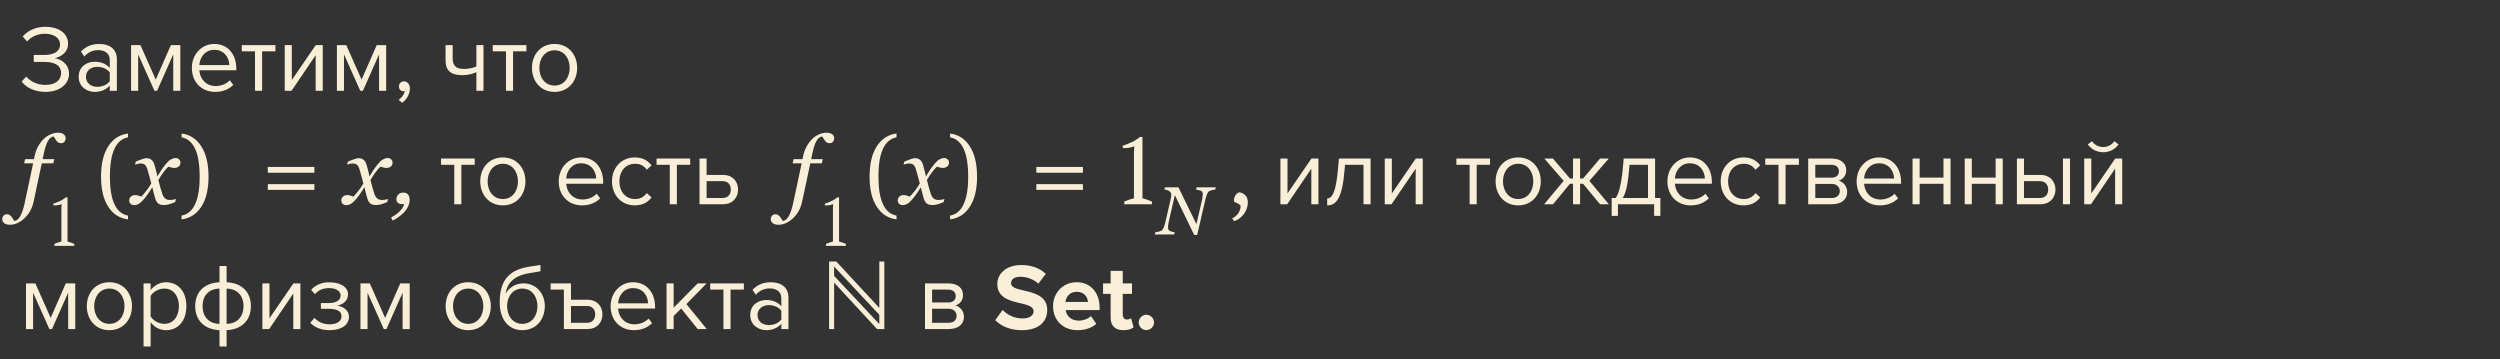 <?xml version="1.0" encoding="UTF-8"?> <svg xmlns="http://www.w3.org/2000/svg" width="661" height="95" viewBox="0 0 661 95" fill="none"><rect x="0" y="0" width="661" height="95" fill="#333333" stroke="none"/> <path d="M5.725 21.55C6.775 23.05 9.075 24.3 12 24.3C15.75 24.3 18.25 22.275 18.25 19.5C18.25 16.825 15.925 15.525 14.4 15.4C15.95 15.125 18 13.925 18 11.525C18 8.7 15.3 7.075 12.025 7.075C9.375 7.075 7.25 8.2 6 9.65L7.15 10.95C8.4 9.625 9.975 8.925 11.875 8.925C14.075 8.925 15.875 9.925 15.875 11.775C15.875 13.7 14.05 14.525 11.825 14.525H8.925V16.375H11.825C14.375 16.375 16.15 17.25 16.15 19.325C16.15 21.25 14.575 22.45 11.95 22.45C9.9 22.45 7.95 21.525 6.95 20.225L5.725 21.55ZM29.025 24H30.9V15.7C30.9 12.775 28.775 11.625 26.225 11.625C24.25 11.625 22.7 12.275 21.4 13.625L22.275 14.925C23.35 13.775 24.525 13.25 25.975 13.25C27.725 13.25 29.025 14.175 29.025 15.8V17.975C28.05 16.85 26.675 16.325 25.025 16.325C22.975 16.325 20.8 17.6 20.8 20.3C20.8 22.925 22.975 24.3 25.025 24.3C26.65 24.3 28.025 23.725 29.025 22.625V24ZM29.025 21.45C28.3 22.45 27.025 22.95 25.7 22.95C23.95 22.95 22.725 21.85 22.725 20.325C22.725 18.775 23.95 17.675 25.7 17.675C27.025 17.675 28.3 18.175 29.025 19.175V21.45ZM45.808 24H47.683V11.925H45.183L41.183 21.05L37.133 11.925H34.658V24H36.533V14.375L40.833 24H41.533L45.808 14.375V24ZM50.731 17.95C50.731 21.725 53.306 24.3 56.881 24.3C58.856 24.3 60.481 23.65 61.681 22.45L60.781 21.225C59.831 22.2 58.431 22.75 57.056 22.75C54.456 22.75 52.856 20.85 52.706 18.575H62.481V18.1C62.481 14.475 60.331 11.625 56.681 11.625C53.231 11.625 50.731 14.45 50.731 17.95ZM56.656 13.175C59.406 13.175 60.606 15.4 60.631 17.2H52.706C52.806 15.35 54.081 13.175 56.656 13.175ZM67.425 24H69.3V13.575H72.825V11.925H63.925V13.575H67.425V24ZM75.283 24H77.083L83.458 14.6V24H85.333V11.925H83.483L77.158 21.15V11.925H75.283V24ZM100.227 24H102.102V11.925H99.602L95.602 21.05L91.552 11.925H89.077V24H90.952V14.375L95.252 24H95.952L100.227 14.375V24ZM106.325 27.175C107.475 26.35 108.375 24.925 108.375 23.4C108.375 22.2 107.625 21.5 106.8 21.5C106.05 21.5 105.475 22.125 105.475 22.85C105.475 23.6 105.975 24.125 106.675 24.125C106.8 24.125 106.975 24.1 107.025 24.075C106.925 24.9 106.2 25.875 105.4 26.4L106.325 27.175ZM119.682 11.925H117.807V15.9C117.807 18.65 119.132 19.875 122.282 19.875C123.657 19.875 125.057 19.525 125.957 19.075V24H127.832V11.925H125.957V17.55C125.232 17.925 124.007 18.225 122.757 18.225C120.757 18.225 119.682 17.6 119.682 15.35V11.925ZM133.782 24H135.657V13.575H139.182V11.925H130.282V13.575H133.782V24ZM146.623 24.3C150.298 24.3 152.598 21.45 152.598 17.95C152.598 14.45 150.298 11.625 146.623 11.625C142.948 11.625 140.648 14.45 140.648 17.95C140.648 21.45 142.948 24.3 146.623 24.3ZM146.623 22.625C144.048 22.625 142.598 20.425 142.598 17.95C142.598 15.5 144.048 13.3 146.623 13.3C149.198 13.3 150.623 15.5 150.623 17.95C150.623 20.425 149.198 22.625 146.623 22.625Z" fill="#F9EFD9"></path> <path d="M11.043 43.185L8.894 53.268C8.512 55.074 7.706 56.551 6.477 57.699C5.248 58.846 3.983 59.42 2.681 59.42C1.965 59.42 1.44 59.282 1.106 59.005C0.764 58.736 0.593 58.395 0.593 57.98C0.593 57.63 0.699 57.32 0.911 57.052C1.122 56.783 1.427 56.649 1.826 56.649C2.078 56.649 2.302 56.706 2.498 56.82C2.685 56.934 2.852 57.076 2.998 57.247C3.112 57.385 3.242 57.573 3.389 57.809C3.527 58.045 3.649 58.248 3.755 58.419C4.382 58.37 4.915 57.947 5.354 57.149C5.802 56.352 6.188 55.213 6.514 53.731L8.76 43.185H6.379L6.636 42.074H8.992L9.163 41.244C9.358 40.3 9.667 39.449 10.09 38.692C10.514 37.935 10.994 37.293 11.531 36.764C12.06 36.243 12.658 35.836 13.325 35.543C14.001 35.242 14.648 35.091 15.266 35.091C15.982 35.091 16.507 35.23 16.841 35.506C17.183 35.775 17.354 36.117 17.354 36.532C17.354 36.882 17.252 37.191 17.048 37.459C16.853 37.728 16.544 37.862 16.121 37.862C15.868 37.862 15.649 37.809 15.461 37.704C15.274 37.59 15.107 37.443 14.961 37.264C14.798 37.061 14.668 36.87 14.57 36.69C14.473 36.511 14.351 36.312 14.204 36.092C13.643 36.117 13.146 36.487 12.715 37.203C12.284 37.919 11.893 39.111 11.543 40.78L11.274 42.074H14.338L14.082 43.185H11.043ZM33.845 58.004C31.623 57.727 29.878 56.608 28.608 54.647C27.347 52.686 26.716 50.045 26.716 46.725C26.716 43.347 27.347 40.674 28.608 38.705C29.878 36.727 31.623 35.592 33.845 35.299V36.312C32.283 36.597 31.095 37.594 30.281 39.303C29.467 41.012 29.06 43.494 29.06 46.749C29.06 49.85 29.459 52.263 30.256 53.988C31.054 55.705 32.25 56.71 33.845 57.003V58.004ZM47.712 43.026C47.704 43.498 47.529 43.848 47.188 44.076C46.854 44.295 46.488 44.405 46.089 44.405C45.845 44.405 45.568 44.365 45.259 44.283C44.95 44.194 44.705 44.12 44.526 44.063C44.16 44.389 43.733 44.869 43.245 45.504C42.764 46.139 42.309 46.839 41.877 47.603C42.073 48.377 42.248 49.04 42.402 49.593C42.557 50.139 42.724 50.688 42.903 51.241C43.057 51.738 43.297 52.136 43.623 52.438C43.957 52.73 44.392 52.877 44.929 52.877C45.124 52.877 45.393 52.852 45.735 52.804C46.077 52.747 46.341 52.686 46.528 52.621L46.309 53.426C45.527 53.752 44.937 53.963 44.539 54.061C44.148 54.159 43.725 54.208 43.269 54.208C42.699 54.208 42.227 54.077 41.853 53.817C41.487 53.556 41.19 53.019 40.962 52.206C40.799 51.611 40.665 51.115 40.559 50.716C40.461 50.309 40.364 49.907 40.266 49.508C39.892 50.069 39.583 50.55 39.338 50.948C39.094 51.339 38.687 51.88 38.118 52.572C37.621 53.174 37.166 53.601 36.751 53.853C36.335 54.106 35.912 54.232 35.481 54.232C35.099 54.232 34.785 54.122 34.541 53.902C34.289 53.675 34.163 53.361 34.163 52.962C34.163 52.58 34.309 52.254 34.602 51.986C34.895 51.709 35.298 51.571 35.81 51.571C36.071 51.571 36.323 51.62 36.567 51.717C36.82 51.807 37.08 51.892 37.349 51.974C37.658 51.681 38.065 51.225 38.569 50.606C39.082 49.988 39.558 49.284 39.998 48.495C39.843 47.917 39.672 47.282 39.485 46.59C39.306 45.899 39.135 45.292 38.972 44.772C38.761 44.112 38.516 43.689 38.24 43.502C37.963 43.315 37.609 43.221 37.178 43.221C36.942 43.221 36.69 43.254 36.421 43.319C36.16 43.384 35.916 43.449 35.688 43.514L35.92 42.709C36.547 42.448 37.109 42.236 37.605 42.074C38.109 41.903 38.451 41.817 38.63 41.817C39.192 41.817 39.656 41.956 40.022 42.232C40.396 42.501 40.693 43.026 40.913 43.807C41.165 44.71 41.312 45.264 41.352 45.467C41.401 45.663 41.491 46.053 41.621 46.639C42.012 46.037 42.329 45.528 42.573 45.113C42.817 44.698 43.216 44.149 43.77 43.465C44.282 42.822 44.754 42.383 45.185 42.147C45.625 41.903 46.044 41.781 46.443 41.781C46.801 41.781 47.102 41.899 47.346 42.135C47.599 42.363 47.721 42.66 47.712 43.026ZM55.134 46.725C55.134 50.045 54.499 52.686 53.23 54.647C51.969 56.608 50.227 57.727 48.005 58.004V57.003C49.6 56.71 50.797 55.705 51.594 53.988C52.392 52.263 52.791 49.85 52.791 46.749C52.791 43.494 52.384 41.012 51.57 39.303C50.756 37.594 49.568 36.597 48.005 36.312V35.299C50.227 35.592 51.969 36.727 53.23 38.705C54.499 40.674 55.134 43.347 55.134 46.725ZM83.125 45.663H70.808V44.137H83.125V45.663ZM83.125 50.204H70.808V48.678H83.125V50.204ZM103.792 43.026C103.783 43.498 103.608 43.848 103.267 44.076C102.933 44.295 102.567 44.405 102.168 44.405C101.924 44.405 101.647 44.365 101.338 44.283C101.029 44.194 100.785 44.12 100.605 44.063C100.239 44.389 99.812 44.869 99.324 45.504C98.844 46.139 98.388 46.839 97.957 47.603C98.152 48.377 98.327 49.04 98.481 49.593C98.636 50.139 98.803 50.688 98.982 51.241C99.137 51.738 99.377 52.136 99.702 52.438C100.036 52.73 100.471 52.877 101.008 52.877C101.204 52.877 101.472 52.852 101.814 52.804C102.156 52.747 102.42 52.686 102.607 52.621L102.388 53.426C101.606 53.752 101.016 53.963 100.618 54.061C100.227 54.159 99.804 54.208 99.348 54.208C98.778 54.208 98.306 54.077 97.932 53.817C97.566 53.556 97.269 53.019 97.041 52.206C96.878 51.611 96.744 51.115 96.638 50.716C96.54 50.309 96.443 49.907 96.345 49.508C95.971 50.069 95.662 50.55 95.418 50.948C95.173 51.339 94.766 51.88 94.197 52.572C93.7 53.174 93.245 53.601 92.83 53.853C92.415 54.106 91.991 54.232 91.56 54.232C91.178 54.232 90.864 54.122 90.62 53.902C90.368 53.675 90.242 53.361 90.242 52.962C90.242 52.58 90.388 52.254 90.681 51.986C90.974 51.709 91.377 51.571 91.89 51.571C92.15 51.571 92.402 51.62 92.647 51.717C92.899 51.807 93.159 51.892 93.428 51.974C93.737 51.681 94.144 51.225 94.648 50.606C95.161 49.988 95.637 49.284 96.077 48.495C95.922 47.917 95.751 47.282 95.564 46.59C95.385 45.899 95.214 45.292 95.051 44.772C94.84 44.112 94.596 43.689 94.319 43.502C94.042 43.315 93.688 43.221 93.257 43.221C93.021 43.221 92.769 43.254 92.5 43.319C92.24 43.384 91.995 43.449 91.768 43.514L91.999 42.709C92.626 42.448 93.188 42.236 93.684 42.074C94.189 41.903 94.53 41.817 94.71 41.817C95.271 41.817 95.735 41.956 96.101 42.232C96.475 42.501 96.772 43.026 96.992 43.807C97.245 44.71 97.391 45.264 97.432 45.467C97.481 45.663 97.57 46.053 97.7 46.639C98.091 46.037 98.408 45.528 98.652 45.113C98.897 44.698 99.295 44.149 99.849 43.465C100.361 42.822 100.833 42.383 101.265 42.147C101.704 41.903 102.123 41.781 102.522 41.781C102.88 41.781 103.181 41.899 103.425 42.135C103.678 42.363 103.8 42.66 103.792 43.026ZM108.308 52.804C108.308 53.495 108.149 54.138 107.832 54.732C107.515 55.335 107.108 55.876 106.611 56.356C106.139 56.82 105.651 57.215 105.146 57.54C104.642 57.874 104.194 58.134 103.804 58.321L103.413 57.503C103.787 57.3 104.166 57.068 104.548 56.808C104.931 56.555 105.252 56.299 105.513 56.039C105.838 55.721 106.111 55.408 106.331 55.099C106.558 54.789 106.737 54.415 106.868 53.976H106.294C105.798 53.976 105.423 53.853 105.171 53.609C104.927 53.357 104.805 53.032 104.805 52.633C104.805 52.21 104.967 51.819 105.293 51.461C105.618 51.103 106.058 50.924 106.611 50.924C107.205 50.924 107.637 51.099 107.905 51.449C108.174 51.791 108.308 52.242 108.308 52.804ZM120.11 54H121.985V43.575H125.51V41.925H116.61V43.575H120.11V54ZM132.951 54.3C136.626 54.3 138.926 51.45 138.926 47.95C138.926 44.45 136.626 41.625 132.951 41.625C129.276 41.625 126.976 44.45 126.976 47.95C126.976 51.45 129.276 54.3 132.951 54.3ZM132.951 52.625C130.376 52.625 128.926 50.425 128.926 47.95C128.926 45.5 130.376 43.3 132.951 43.3C135.526 43.3 136.951 45.5 136.951 47.95C136.951 50.425 135.526 52.625 132.951 52.625ZM147.728 47.95C147.728 51.725 150.303 54.3 153.878 54.3C155.853 54.3 157.478 53.65 158.678 52.45L157.778 51.225C156.828 52.2 155.428 52.75 154.053 52.75C151.453 52.75 149.853 50.85 149.703 48.575H159.478V48.1C159.478 44.475 157.328 41.625 153.678 41.625C150.228 41.625 147.728 44.45 147.728 47.95ZM153.653 43.175C156.403 43.175 157.603 45.4 157.628 47.2H149.703C149.803 45.35 151.078 43.175 153.653 43.175ZM161.815 47.95C161.815 51.55 164.24 54.3 167.84 54.3C170.04 54.3 171.34 53.4 172.265 52.2L171.015 51.05C170.215 52.125 169.19 52.625 167.94 52.625C165.365 52.625 163.765 50.625 163.765 47.95C163.765 45.275 165.365 43.3 167.94 43.3C169.19 43.3 170.215 43.775 171.015 44.875L172.265 43.725C171.34 42.525 170.04 41.625 167.84 41.625C164.24 41.625 161.815 44.375 161.815 47.95ZM177.093 54H178.968V43.575H182.493V41.925H173.593V43.575H177.093V54ZM186.826 41.925H184.951V54H191.176C193.876 54 195.151 52.05 195.151 50.125C195.151 48.2 193.901 46.25 191.176 46.25H186.826V41.925ZM186.826 47.9H191.026C192.576 47.9 193.226 48.925 193.226 50.125C193.226 51.325 192.551 52.35 191.026 52.35H186.826V47.9ZM214.241 43.185L212.092 53.268C211.71 55.074 210.904 56.551 209.675 57.699C208.446 58.846 207.181 59.42 205.879 59.42C205.163 59.42 204.638 59.282 204.304 59.005C203.962 58.736 203.792 58.395 203.792 57.98C203.792 57.63 203.897 57.32 204.109 57.052C204.32 56.783 204.626 56.649 205.024 56.649C205.277 56.649 205.5 56.706 205.696 56.82C205.883 56.934 206.05 57.076 206.196 57.247C206.31 57.385 206.44 57.573 206.587 57.809C206.725 58.045 206.847 58.248 206.953 58.419C207.58 58.37 208.113 57.947 208.552 57.149C209 56.352 209.386 55.213 209.712 53.731L211.958 43.185H209.578L209.834 42.074H212.19L212.361 41.244C212.556 40.3 212.865 39.449 213.289 38.692C213.712 37.935 214.192 37.293 214.729 36.764C215.258 36.243 215.856 35.836 216.523 35.543C217.199 35.242 217.846 35.091 218.464 35.091C219.181 35.091 219.705 35.23 220.039 35.506C220.381 35.775 220.552 36.117 220.552 36.532C220.552 36.882 220.45 37.191 220.247 37.459C220.051 37.728 219.742 37.862 219.319 37.862C219.067 37.862 218.847 37.809 218.66 37.704C218.472 37.59 218.306 37.443 218.159 37.264C217.996 37.061 217.866 36.87 217.769 36.69C217.671 36.511 217.549 36.312 217.402 36.092C216.841 36.117 216.344 36.487 215.913 37.203C215.482 37.919 215.091 39.111 214.741 40.78L214.473 42.074H217.537L217.28 43.185H214.241ZM237.043 58.004C234.822 57.727 233.076 56.608 231.807 54.647C230.545 52.686 229.915 50.045 229.915 46.725C229.915 43.347 230.545 40.674 231.807 38.705C233.076 36.727 234.822 35.592 237.043 35.299V36.312C235.481 36.597 234.293 37.594 233.479 39.303C232.665 41.012 232.258 43.494 232.258 46.749C232.258 49.85 232.657 52.263 233.455 53.988C234.252 55.705 235.448 56.71 237.043 57.003V58.004ZM250.911 43.026C250.903 43.498 250.728 43.848 250.386 44.076C250.052 44.295 249.686 44.405 249.287 44.405C249.043 44.405 248.766 44.365 248.457 44.283C248.148 44.194 247.904 44.12 247.725 44.063C247.358 44.389 246.931 44.869 246.443 45.504C245.963 46.139 245.507 46.839 245.076 47.603C245.271 48.377 245.446 49.04 245.601 49.593C245.755 50.139 245.922 50.688 246.101 51.241C246.256 51.738 246.496 52.136 246.821 52.438C247.155 52.73 247.59 52.877 248.127 52.877C248.323 52.877 248.591 52.852 248.933 52.804C249.275 52.747 249.539 52.686 249.727 52.621L249.507 53.426C248.726 53.752 248.136 53.963 247.737 54.061C247.346 54.159 246.923 54.208 246.467 54.208C245.898 54.208 245.426 54.077 245.051 53.817C244.685 53.556 244.388 53.019 244.16 52.206C243.997 51.611 243.863 51.115 243.757 50.716C243.66 50.309 243.562 49.907 243.464 49.508C243.09 50.069 242.781 50.55 242.537 50.948C242.292 51.339 241.886 51.88 241.316 52.572C240.819 53.174 240.364 53.601 239.949 53.853C239.534 54.106 239.111 54.232 238.679 54.232C238.297 54.232 237.983 54.122 237.739 53.902C237.487 53.675 237.361 53.361 237.361 52.962C237.361 52.58 237.507 52.254 237.8 51.986C238.093 51.709 238.496 51.571 239.009 51.571C239.269 51.571 239.521 51.62 239.766 51.717C240.018 51.807 240.278 51.892 240.547 51.974C240.856 51.681 241.263 51.225 241.768 50.606C242.28 49.988 242.756 49.284 243.196 48.495C243.041 47.917 242.87 47.282 242.683 46.59C242.504 45.899 242.333 45.292 242.17 44.772C241.959 44.112 241.715 43.689 241.438 43.502C241.161 43.315 240.807 43.221 240.376 43.221C240.14 43.221 239.888 43.254 239.619 43.319C239.359 43.384 239.115 43.449 238.887 43.514L239.119 42.709C239.745 42.448 240.307 42.236 240.803 42.074C241.308 41.903 241.65 41.817 241.829 41.817C242.39 41.817 242.854 41.956 243.22 42.232C243.595 42.501 243.892 43.026 244.111 43.807C244.364 44.71 244.51 45.264 244.551 45.467C244.6 45.663 244.689 46.053 244.819 46.639C245.21 46.037 245.527 45.528 245.771 45.113C246.016 44.698 246.414 44.149 246.968 43.465C247.48 42.822 247.952 42.383 248.384 42.147C248.823 41.903 249.242 41.781 249.641 41.781C249.999 41.781 250.3 41.899 250.544 42.135C250.797 42.363 250.919 42.66 250.911 43.026ZM258.333 46.725C258.333 50.045 257.698 52.686 256.428 54.647C255.167 56.608 253.425 57.727 251.204 58.004V57.003C252.799 56.71 253.995 55.705 254.792 53.988C255.59 52.263 255.989 49.85 255.989 46.749C255.989 43.494 255.582 41.012 254.768 39.303C253.954 37.594 252.766 36.597 251.204 36.312V35.299C253.425 35.592 255.167 36.727 256.428 38.705C257.698 40.674 258.333 43.347 258.333 46.725ZM286.323 45.663H274.006V44.137H286.323V45.663ZM286.323 50.204H274.006V48.678H286.323V50.204ZM304.565 54H297.265V53.275C297.682 53.092 298.099 52.933 298.515 52.8C298.949 52.65 299.382 52.525 299.815 52.425V40.15L299.915 38.675C299.449 38.858 298.965 38.992 298.465 39.075C297.965 39.142 297.449 39.167 296.915 39.15L296.79 38.55C297.557 38.3 298.349 37.992 299.165 37.625C299.982 37.242 300.74 36.767 301.44 36.2H302.065V52.425C302.482 52.525 302.899 52.65 303.315 52.8C303.732 52.933 304.149 53.092 304.565 53.275V54ZM325.782 57.725C326.099 57.608 326.399 57.425 326.682 57.175C326.965 56.942 327.207 56.675 327.407 56.375C327.624 56.075 327.782 55.742 327.882 55.375C327.999 55.025 328.04 54.675 328.007 54.325C327.807 54.142 327.54 53.958 327.207 53.775C326.874 53.592 326.582 53.458 326.332 53.375C326.249 53.058 326.24 52.75 326.307 52.45C326.39 52.15 326.507 51.883 326.657 51.65C326.807 51.417 326.974 51.233 327.157 51.1C327.357 50.95 327.549 50.867 327.732 50.85C328.315 50.933 328.824 51.192 329.257 51.625C329.707 52.058 329.932 52.708 329.932 53.575C329.932 54.042 329.849 54.525 329.682 55.025C329.515 55.542 329.274 56.025 328.957 56.475C328.64 56.925 328.257 57.325 327.807 57.675C327.357 58.042 326.849 58.308 326.282 58.475L325.782 57.725ZM338.54 54H340.34L346.715 44.6V54H348.59V41.925H346.74L340.415 51.15V41.925H338.54V54ZM350.909 52.475V54.3C353.234 54.3 354.884 52.625 355.509 44.875L355.634 43.575H360.509V54H362.384V41.925H354.009L353.759 44.775C353.209 50.975 352.184 52.475 350.909 52.475ZM366.128 54H367.928L374.303 44.6V54H376.178V41.925H374.328L368.003 51.15V41.925H366.128V54ZM388.567 54H390.442V43.575H393.967V41.925H385.067V43.575H388.567V54ZM401.408 54.3C405.083 54.3 407.383 51.45 407.383 47.95C407.383 44.45 405.083 41.625 401.408 41.625C397.733 41.625 395.433 44.45 395.433 47.95C395.433 51.45 397.733 54.3 401.408 54.3ZM401.408 52.625C398.833 52.625 397.383 50.425 397.383 47.95C397.383 45.5 398.833 43.3 401.408 43.3C403.983 43.3 405.408 45.5 405.408 47.95C405.408 50.425 403.983 52.625 401.408 52.625ZM423.054 54H425.379L420.229 47.825L425.354 41.925H423.054L418.554 47.2H417.779V41.925H415.904V47.2H415.104L410.604 41.925H408.329L413.429 47.825L408.279 54H410.629L415.104 48.575H415.904V54H417.779V48.575H418.554L423.054 54ZM426.129 52.35V57.075H427.779V54H437.354V57.075H439.004V52.35H437.604V41.925H429.304L429.054 44.7C428.579 49.625 427.829 51.425 427.204 52.35H426.129ZM430.704 45.175L430.854 43.575H435.729V52.35H429.029C429.554 51.625 430.304 49.925 430.704 45.175ZM440.867 47.95C440.867 51.725 443.442 54.3 447.017 54.3C448.992 54.3 450.617 53.65 451.817 52.45L450.917 51.225C449.967 52.2 448.567 52.75 447.192 52.75C444.592 52.75 442.992 50.85 442.842 48.575H452.617V48.1C452.617 44.475 450.467 41.625 446.817 41.625C443.367 41.625 440.867 44.45 440.867 47.95ZM446.792 43.175C449.542 43.175 450.742 45.4 450.767 47.2H442.842C442.942 45.35 444.217 43.175 446.792 43.175ZM454.954 47.95C454.954 51.55 457.379 54.3 460.979 54.3C463.179 54.3 464.479 53.4 465.404 52.2L464.154 51.05C463.354 52.125 462.329 52.625 461.079 52.625C458.504 52.625 456.904 50.625 456.904 47.95C456.904 45.275 458.504 43.3 461.079 43.3C462.329 43.3 463.354 43.775 464.154 44.875L465.404 43.725C464.479 42.525 463.179 41.625 460.979 41.625C457.379 41.625 454.954 44.375 454.954 47.95ZM470.232 54H472.107V43.575H475.632V41.925H466.732V43.575H470.232V54ZM478.091 54H484.316C487.016 54 488.391 52.675 488.391 50.725C488.391 49.35 487.416 48.075 486.141 47.775C487.216 47.45 488.141 46.475 488.141 45.025C488.141 43.2 486.791 41.925 484.266 41.925H478.091V54ZM486.216 45.3C486.216 46.25 485.541 46.975 484.266 46.975H479.966V43.575H484.266C485.516 43.575 486.216 44.25 486.216 45.3ZM486.441 50.5C486.441 51.65 485.641 52.35 484.316 52.35H479.966V48.625H484.316C485.716 48.625 486.441 49.525 486.441 50.5ZM490.892 47.95C490.892 51.725 493.467 54.3 497.042 54.3C499.017 54.3 500.642 53.65 501.842 52.45L500.942 51.225C499.992 52.2 498.592 52.75 497.217 52.75C494.617 52.75 493.017 50.85 492.867 48.575H502.642V48.1C502.642 44.475 500.492 41.625 496.842 41.625C493.392 41.625 490.892 44.45 490.892 47.95ZM496.817 43.175C499.567 43.175 500.767 45.4 500.792 47.2H492.867C492.967 45.35 494.242 43.175 496.817 43.175ZM505.679 54H507.554V48.6H513.854V54H515.729V41.925H513.854V46.95H507.554V41.925H505.679V54ZM519.473 54H521.348V48.6H527.648V54H529.523V41.925H527.648V46.95H521.348V41.925H519.473V54ZM535.142 41.925H533.267V54H539.492C542.192 54 543.467 52.05 543.467 50.125C543.467 48.2 542.217 46.25 539.492 46.25H535.142V41.925ZM545.442 54H547.317V41.925H545.442V54ZM535.142 47.9H539.342C540.892 47.9 541.542 48.925 541.542 50.125C541.542 51.325 540.867 52.35 539.342 52.35H535.142V47.9ZM556.089 40.25C557.764 40.25 559.214 39.475 560.139 38.2L559.064 37.325C558.389 38.275 557.339 38.875 556.089 38.875C554.839 38.875 553.789 38.275 553.089 37.325L552.014 38.2C552.964 39.475 554.439 40.25 556.089 40.25ZM551.064 54H552.864L559.239 44.6V54H561.114V41.925H559.264L552.939 51.15V41.925H551.064V54ZM18.025 87H19.9V74.925H17.4L13.4 84.05L9.35 74.925H6.875V87H8.75V77.375L13.05 87H13.75L18.025 77.375V87ZM28.922 87.3C32.597 87.3 34.898 84.45 34.898 80.95C34.898 77.45 32.597 74.625 28.922 74.625C25.247 74.625 22.948 77.45 22.948 80.95C22.948 84.45 25.247 87.3 28.922 87.3ZM28.922 85.625C26.348 85.625 24.898 83.425 24.898 80.95C24.898 78.5 26.348 76.3 28.922 76.3C31.497 76.3 32.922 78.5 32.922 80.95C32.922 83.425 31.497 85.625 28.922 85.625ZM39.829 91.6V85.175C40.804 86.525 42.254 87.3 43.904 87.3C47.079 87.3 49.279 84.85 49.279 80.95C49.279 77.025 47.079 74.625 43.904 74.625C42.204 74.625 40.704 75.5 39.829 76.725V74.925H37.954V91.6H39.829ZM47.304 80.95C47.304 83.625 45.854 85.625 43.429 85.625C41.954 85.625 40.479 84.725 39.829 83.675V78.225C40.479 77.175 41.954 76.3 43.429 76.3C45.854 76.3 47.304 78.275 47.304 80.95ZM59.91 74.625V70.325H58.035V74.625C53.935 74.825 51.61 77.25 51.61 80.95C51.61 84.6 53.935 87.1 58.035 87.3V91.6H59.91V87.3C64.01 87.1 66.335 84.6 66.335 80.95C66.335 77.25 64.01 74.825 59.91 74.625ZM53.56 80.95C53.56 78.2 55.185 76.35 58.035 76.3V85.625C55.185 85.575 53.56 83.7 53.56 80.95ZM59.91 85.625V76.3C62.76 76.35 64.385 78.2 64.385 80.95C64.385 83.7 62.76 85.575 59.91 85.625ZM69.375 87H71.175L77.55 77.6V87H79.425V74.925H77.575L71.25 84.15V74.925H69.375V87ZM82.044 85.35C83.194 86.55 84.869 87.3 87.119 87.3C90.419 87.3 92.269 85.8 92.269 83.775C92.269 81.775 90.344 80.925 89.069 80.825C90.369 80.65 92.019 79.675 92.019 77.875C92.019 75.825 89.969 74.625 86.969 74.65C84.844 74.65 83.344 75.45 82.269 76.625L83.269 77.775C84.219 76.7 85.394 76.175 87.044 76.175C88.794 76.175 90.069 76.95 90.069 78.1C90.069 79.475 88.769 80.125 86.919 80.125H84.844V81.65H86.919C88.919 81.65 90.294 82.15 90.294 83.65C90.294 84.925 89.094 85.75 87.119 85.75C85.469 85.75 84.169 85.125 83.119 84.05L82.044 85.35ZM106.453 87H108.328V74.925H105.828L101.828 84.05L97.778 74.925H95.303V87H97.178V77.375L101.478 87H102.178L106.453 77.375V87ZM123.796 87.3C127.471 87.3 129.771 84.45 129.771 80.95C129.771 77.45 127.471 74.625 123.796 74.625C120.121 74.625 117.821 77.45 117.821 80.95C117.821 84.45 120.121 87.3 123.796 87.3ZM123.796 85.625C121.221 85.625 119.771 83.425 119.771 80.95C119.771 78.5 121.221 76.3 123.796 76.3C126.371 76.3 127.796 78.5 127.796 80.95C127.796 83.425 126.371 85.625 123.796 85.625ZM132.127 80C132.127 84.4 134.402 87.3 138.102 87.3C141.827 87.3 144.052 84.4 144.052 80.925C144.052 77.65 141.827 74.925 138.402 74.925C136.252 74.925 134.577 76.075 133.652 77.65C134.102 75.025 135.627 72.975 139.802 72.25L142.902 71.725V70.05L139.752 70.55C134.202 71.45 132.127 74.525 132.127 80ZM142.102 80.925C142.102 83.425 140.677 85.625 138.102 85.625C135.527 85.625 134.077 83.425 134.077 80.925C134.077 78.5 135.527 76.3 138.102 76.3C140.677 76.3 142.102 78.5 142.102 80.925ZM149.09 87H155.315C158.015 87 159.29 85.05 159.29 83.125C159.29 81.2 158.04 79.25 155.315 79.25H150.965V74.925H145.59V76.575H149.09V87ZM150.965 80.9H155.165C156.715 80.9 157.365 81.925 157.365 83.125C157.365 84.325 156.69 85.35 155.165 85.35H150.965V80.9ZM161.448 80.95C161.448 84.725 164.023 87.3 167.598 87.3C169.573 87.3 171.198 86.65 172.398 85.45L171.498 84.225C170.548 85.2 169.148 85.75 167.773 85.75C165.173 85.75 163.573 83.85 163.423 81.575H173.198V81.1C173.198 77.475 171.048 74.625 167.398 74.625C163.948 74.625 161.448 77.45 161.448 80.95ZM167.373 76.175C170.123 76.175 171.323 78.4 171.348 80.2H163.423C163.523 78.35 164.798 76.175 167.373 76.175ZM184.46 87H186.86L181.485 80.4L186.835 74.925H184.46L178.11 81.35V74.925H176.235V87H178.11V83.55L180.11 81.575L184.46 87ZM191.277 87H193.152V76.575H196.677V74.925H187.777V76.575H191.277V87ZM206.588 87H208.463V78.7C208.463 75.775 206.338 74.625 203.788 74.625C201.813 74.625 200.263 75.275 198.963 76.625L199.838 77.925C200.913 76.775 202.088 76.25 203.538 76.25C205.288 76.25 206.588 77.175 206.588 78.8V80.975C205.613 79.85 204.238 79.325 202.588 79.325C200.538 79.325 198.363 80.6 198.363 83.3C198.363 85.925 200.538 87.3 202.588 87.3C204.213 87.3 205.588 86.725 206.588 85.625V87ZM206.588 84.45C205.863 85.45 204.588 85.95 203.263 85.95C201.513 85.95 200.288 84.85 200.288 83.325C200.288 81.775 201.513 80.675 203.263 80.675C204.588 80.675 205.863 81.175 206.588 82.175V84.45ZM219.217 87V69.15H221.117L232.492 81.4V69.15H233.817V87H231.892L220.542 74.725V87H219.217ZM232.492 85.675V83.225L220.542 70.475V72.95L232.492 85.675ZM244.57 87H250.795C253.495 87 254.87 85.675 254.87 83.725C254.87 82.35 253.895 81.075 252.62 80.775C253.695 80.45 254.62 79.475 254.62 78.025C254.62 76.2 253.27 74.925 250.745 74.925H244.57V87ZM252.695 78.3C252.695 79.25 252.02 79.975 250.745 79.975H246.445V76.575H250.745C251.995 76.575 252.695 77.25 252.695 78.3ZM252.92 83.5C252.92 84.65 252.12 85.35 250.795 85.35H246.445V81.625H250.795C252.195 81.625 252.92 82.525 252.92 83.5ZM263.142 84.65C264.717 86.225 267.017 87.3 270.217 87.3C274.717 87.3 276.892 85 276.892 81.95C276.892 78.25 273.392 77.425 270.642 76.8C268.717 76.35 267.317 76 267.317 74.875C267.317 73.875 268.167 73.175 269.767 73.175C271.392 73.175 273.192 73.75 274.542 75L276.517 72.4C274.867 70.875 272.667 70.075 270.017 70.075C266.092 70.075 263.692 72.325 263.692 75.1C263.692 78.825 267.192 79.575 269.917 80.2C271.842 80.65 273.292 81.075 273.292 82.325C273.292 83.275 272.342 84.2 270.392 84.2C268.092 84.2 266.267 83.175 265.092 81.95L263.142 84.65ZM278.432 80.95C278.432 84.825 281.207 87.3 284.882 87.3C286.757 87.3 288.632 86.75 289.857 85.625L288.457 83.575C287.682 84.325 286.357 84.775 285.232 84.775C283.182 84.775 281.957 83.5 281.757 81.975H290.732V81.275C290.732 77.325 288.282 74.625 284.682 74.625C281.007 74.625 278.432 77.45 278.432 80.95ZM284.682 77.15C286.782 77.15 287.582 78.675 287.657 79.825H281.707C281.857 78.625 282.707 77.15 284.682 77.15ZM297.075 87.3C298.4 87.3 299.25 86.95 299.725 86.525L299.05 84.125C298.875 84.3 298.425 84.475 297.95 84.475C297.25 84.475 296.85 83.9 296.85 83.15V77.7H299.3V74.925H296.85V71.625H293.65V74.925H291.65V77.7H293.65V84C293.65 86.15 294.85 87.3 297.075 87.3ZM301.072 85.25C301.072 86.35 301.997 87.275 303.097 87.275C304.197 87.275 305.122 86.35 305.122 85.25C305.122 84.15 304.197 83.225 303.097 83.225C301.997 83.225 301.072 84.15 301.072 85.25Z" fill="#F9EFD9"></path> <path d="M321.46 49.528L321.319 50.108C321.161 50.114 320.9 50.161 320.537 50.249C320.174 50.337 319.91 50.428 319.746 50.522C319.494 50.668 319.286 50.949 319.122 51.365C318.964 51.775 318.809 52.303 318.656 52.947L316.538 62.123H315.747L310.632 51.594L309.067 58.397C308.997 58.701 308.938 59.009 308.892 59.319C308.845 59.63 308.821 59.882 308.821 60.075C308.821 60.28 308.842 60.447 308.883 60.576C308.924 60.699 308.979 60.802 309.05 60.884C309.149 61.007 309.398 61.124 309.797 61.235C310.195 61.347 310.459 61.408 310.588 61.42L310.456 62H305.341L305.473 61.42C305.666 61.402 305.95 61.347 306.325 61.253C306.7 61.153 306.949 61.06 307.072 60.972C307.307 60.813 307.506 60.559 307.67 60.207C307.834 59.85 308.004 59.278 308.18 58.493L309.577 52.446C309.618 52.253 309.647 52.089 309.665 51.954C309.683 51.813 309.691 51.685 309.691 51.567C309.691 51.427 309.674 51.295 309.639 51.172C309.609 51.043 309.536 50.908 309.419 50.768C309.214 50.533 308.962 50.372 308.663 50.284C308.37 50.19 308.106 50.132 307.872 50.108L308.013 49.528H311.59L316.336 59.275L317.769 53.062C317.839 52.751 317.897 52.449 317.944 52.156C317.991 51.857 318.015 51.602 318.015 51.392C318.015 51.198 317.994 51.037 317.953 50.908C317.918 50.773 317.862 50.674 317.786 50.609C317.646 50.486 317.408 50.381 317.074 50.293C316.74 50.199 316.465 50.138 316.248 50.108L316.389 49.528H321.46Z" fill="#F9EFD9"></path> <path d="M19.65 65H14.394V64.478C14.694 64.346 14.994 64.232 15.294 64.136C15.606 64.028 15.918 63.938 16.23 63.866V55.028L16.302 53.966C15.966 54.098 15.618 54.194 15.258 54.254C14.898 54.302 14.526 54.32 14.142 54.308L14.052 53.876C14.604 53.696 15.174 53.474 15.762 53.21C16.35 52.934 16.896 52.592 17.4 52.184H17.85V63.866C18.15 63.938 18.45 64.028 18.75 64.136C19.05 64.232 19.35 64.346 19.65 64.478V65Z" fill="#F9EFD9"></path> <path d="M223.65 65H218.394V64.478C218.694 64.346 218.994 64.232 219.294 64.136C219.606 64.028 219.918 63.938 220.23 63.866V55.028L220.302 53.966C219.966 54.098 219.618 54.194 219.258 54.254C218.898 54.302 218.526 54.32 218.142 54.308L218.052 53.876C218.604 53.696 219.174 53.474 219.762 53.21C220.35 52.934 220.896 52.592 221.4 52.184H221.85V63.866C222.15 63.938 222.45 64.028 222.75 64.136C223.05 64.232 223.35 64.346 223.65 64.478V65Z" fill="#F9EFD9"></path> </svg> 